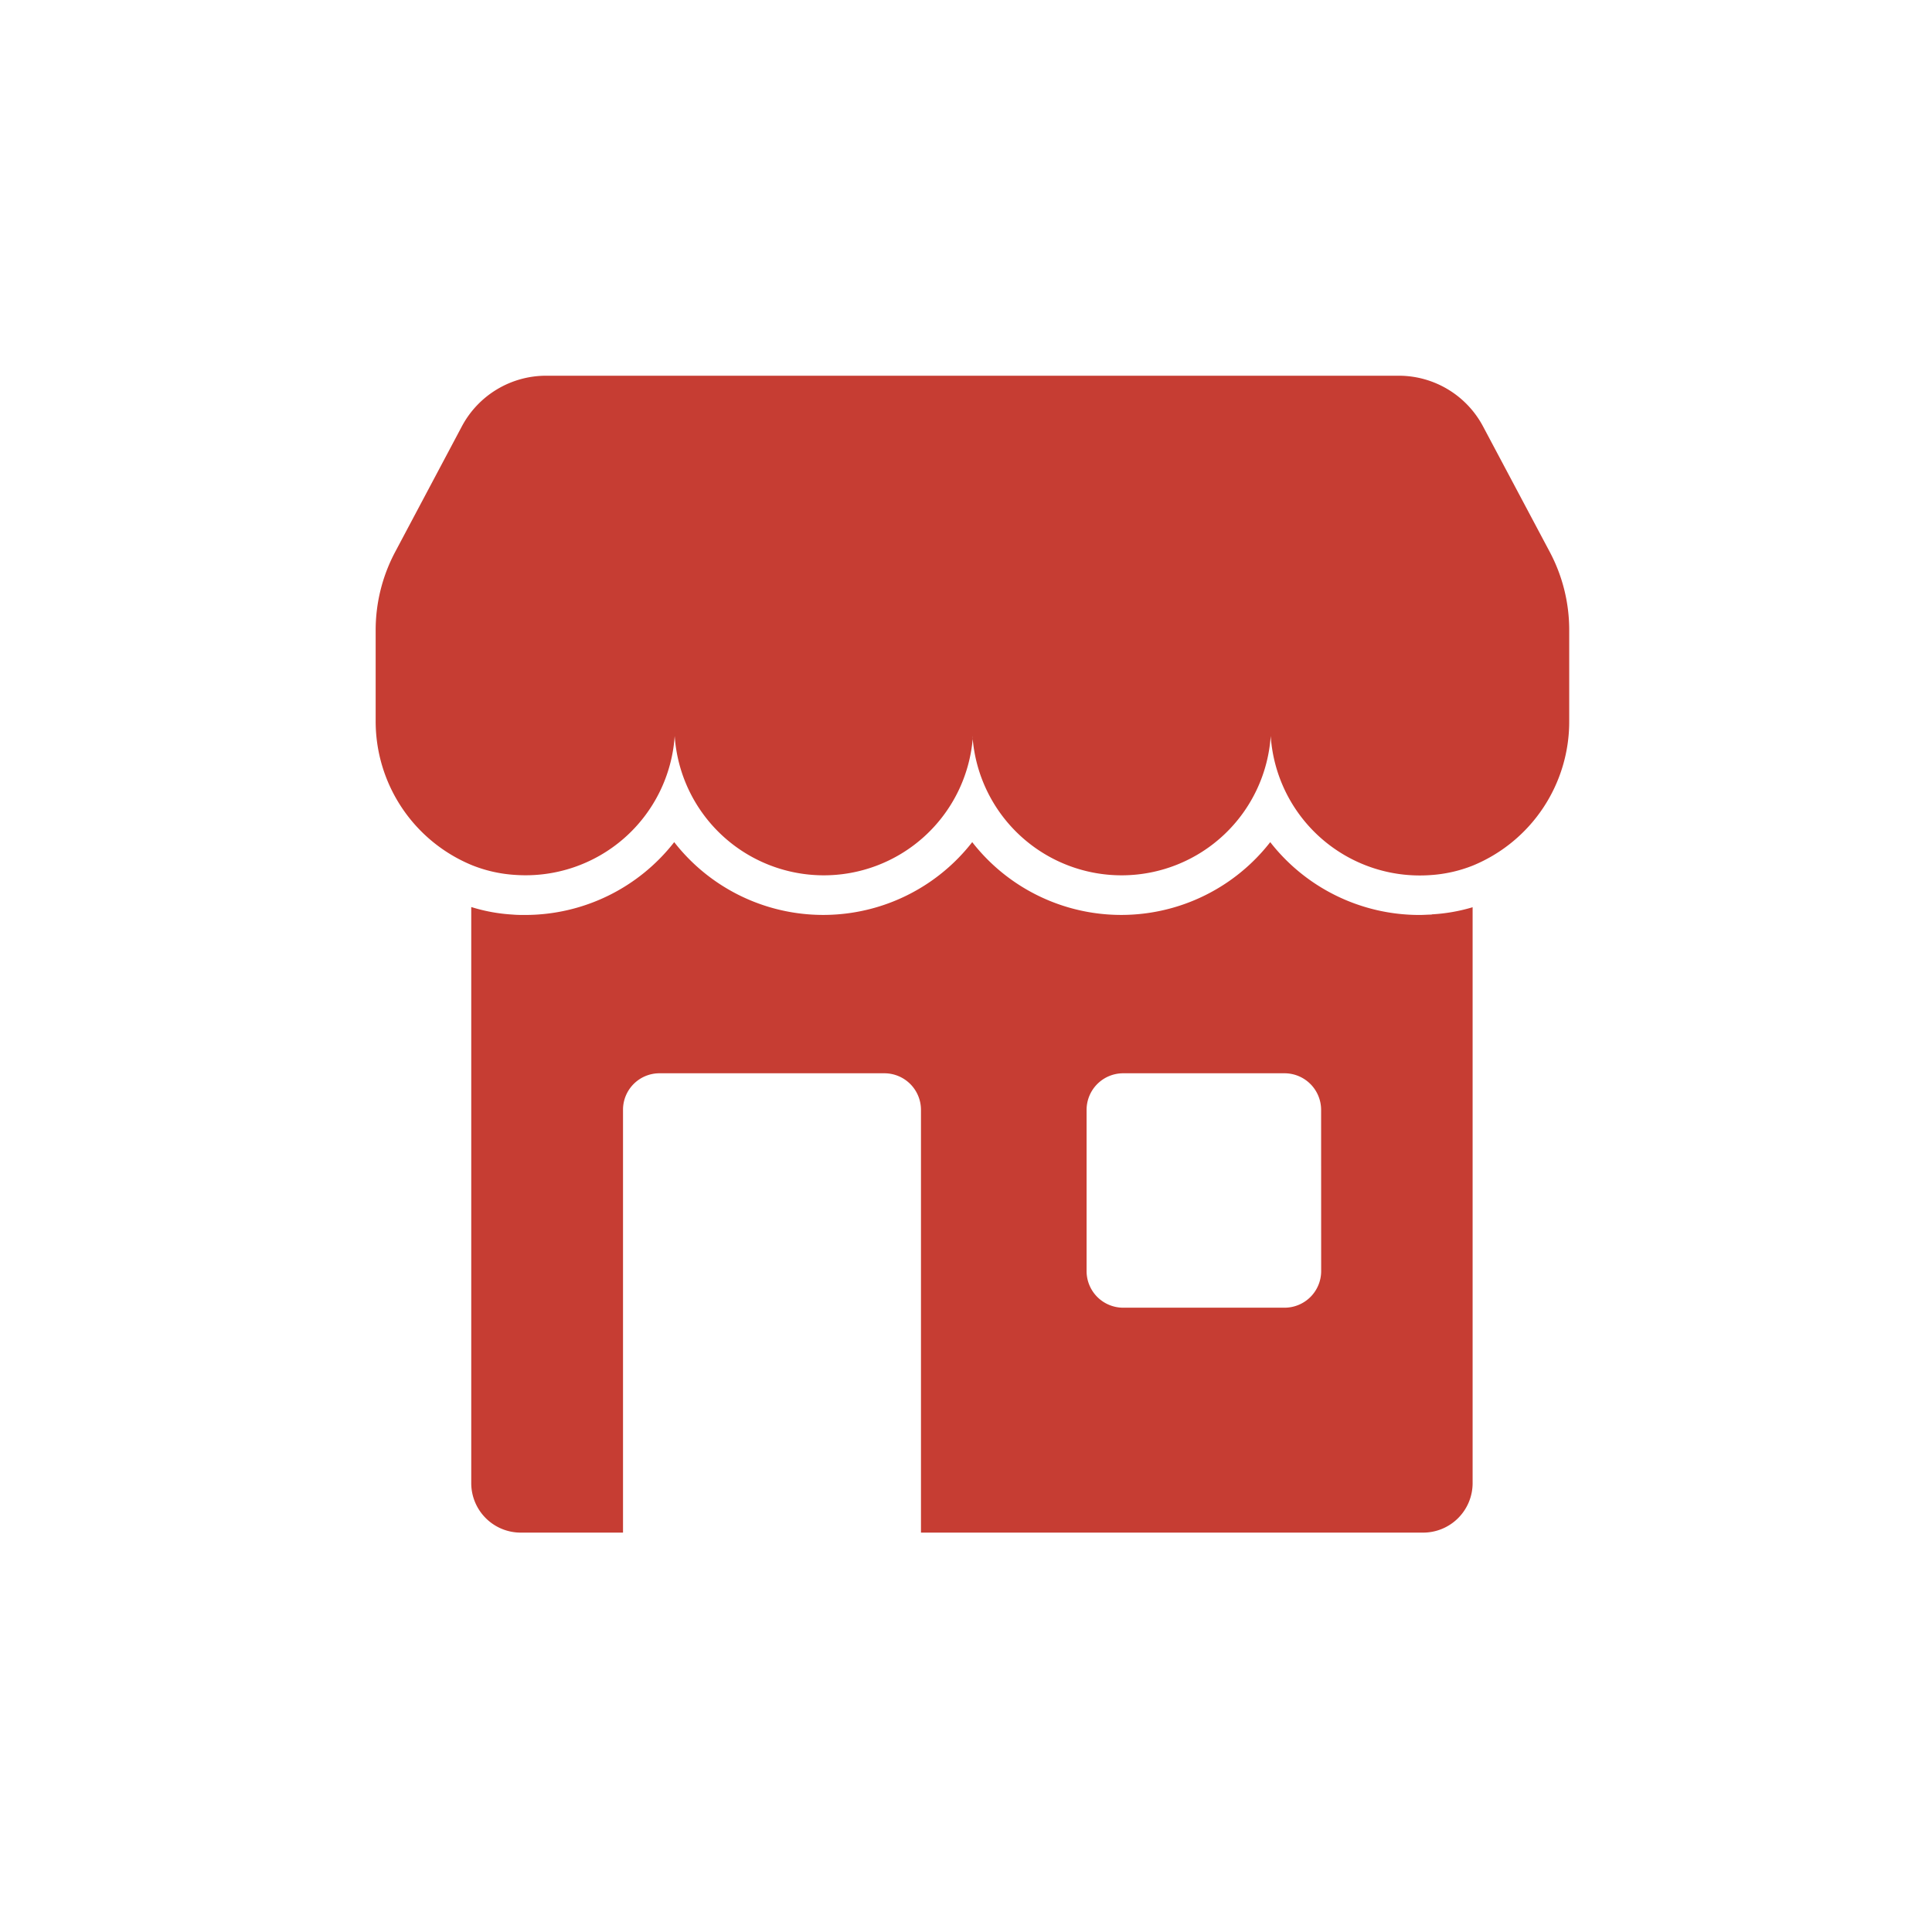 <svg xmlns="http://www.w3.org/2000/svg" width="36" height="36" viewBox="0 0 36 36">
  <g id="solution_red" transform="translate(-2610 2959)">
    <rect id="Rectangle_199627" data-name="Rectangle 199627" width="36" height="36" transform="translate(2610 -2959)" fill="none"/>
    <g id="shop_13464186" transform="translate(2614.5 -2955.957)">
      <path id="Path_447163" data-name="Path 447163" d="M28.01,42.437c-.074,0-.151.007-.227.007A3.525,3.525,0,0,1,25,41.087a3.52,3.52,0,0,1-5.553,0,3.52,3.52,0,0,1-5.553,0,3.525,3.525,0,0,1-2.779,1.357h0c-.074,0-.151,0-.227-.007a3.183,3.183,0,0,1-.776-.141V53.031a.922.922,0,0,0,.922.922h1.906V46.074a.679.679,0,0,1,.68-.68h4.19a.682.682,0,0,1,.682.68v7.879h9.357a.922.922,0,0,0,.922-.922V42.3a3.275,3.275,0,0,1-.764.133ZM25.949,49.08a.682.682,0,0,1-.682.682H22.26a.682.682,0,0,1-.682-.682V46.074a.682.682,0,0,1,.682-.68h3.006a.682.682,0,0,1,.682.68Z" transform="translate(-5.831 -28.438)" fill="#c63d33"/>
      <path id="Path_447164" data-name="Path 447164" d="M49.989,32.011a.4.4,0,0,1,0,.054.4.4,0,0,1,0-.054c0-.062,0-.124,0-.185C49.984,31.888,49.986,31.949,49.989,32.011Z" transform="translate(-36.364 -21.344)" fill="#c63d33"/>
      <path id="Path_447165" data-name="Path 447165" d="M24.74,8.7l0,1.689a2.9,2.9,0,0,1-1.792,2.695,2.585,2.585,0,0,1-.808.18,2.784,2.784,0,0,1-2.962-2.593,2.785,2.785,0,0,1-5.553.054.4.4,0,0,0,0-.054c0-.062,0-.124,0-.185,0,.062,0,.124,0,.185a.4.4,0,0,0,0,.054,2.785,2.785,0,0,1-5.553-.054A2.784,2.784,0,0,1,5.106,13.26a2.585,2.585,0,0,1-.808-.18A2.9,2.9,0,0,1,2.5,10.385L2.5,8.7a3.1,3.1,0,0,1,.361-1.454L4.107,4.9a1.778,1.778,0,0,1,1.57-.942H21.563a1.778,1.778,0,0,1,1.57.942l1.246,2.344A3.1,3.1,0,0,1,24.74,8.7Z" fill="#c63d33"/>
      <path id="Path_447166" data-name="Path 447166" d="M49.989,32.011a.4.4,0,0,1,0,.054.4.4,0,0,1,0-.054c0-.062,0-.124,0-.185C49.984,31.888,49.986,31.949,49.989,32.011Z" transform="translate(-36.364 -21.344)" fill="#c63d33"/>
    </g>
  </g>
</svg>
